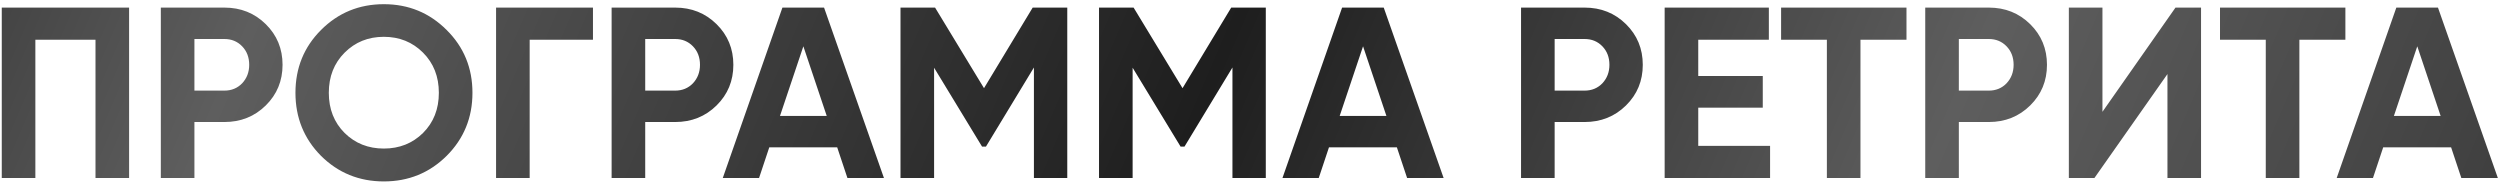 <?xml version="1.0" encoding="UTF-8"?> <svg xmlns="http://www.w3.org/2000/svg" width="323" height="24" viewBox="0 0 323 24" fill="none"><path d="M16.679 0.981V23H12.338V5.133H4.569V23H0.228V0.981H16.679ZM28.988 0.981C31.107 0.981 32.889 1.694 34.336 3.12C35.783 4.546 36.506 6.297 36.506 8.373C36.506 10.449 35.783 12.2 34.336 13.626C32.889 15.052 31.107 15.765 28.988 15.765H25.119V23H20.779V0.981H28.988ZM28.988 11.707C29.911 11.707 30.677 11.393 31.285 10.764C31.893 10.114 32.197 9.317 32.197 8.373C32.197 7.408 31.893 6.612 31.285 5.982C30.677 5.353 29.911 5.039 28.988 5.039H25.119V11.707H28.988ZM57.706 20.137C55.483 22.339 52.778 23.44 49.591 23.44C46.403 23.44 43.698 22.339 41.475 20.137C39.273 17.915 38.172 15.199 38.172 11.991C38.172 8.782 39.273 6.077 41.475 3.875C43.698 1.652 46.403 0.541 49.591 0.541C52.778 0.541 55.483 1.652 57.706 3.875C59.929 6.077 61.041 8.782 61.041 11.991C61.041 15.199 59.929 17.915 57.706 20.137ZM44.526 17.181C45.889 18.523 47.578 19.194 49.591 19.194C51.604 19.194 53.292 18.523 54.655 17.181C56.018 15.818 56.7 14.088 56.7 11.991C56.7 9.893 56.018 8.163 54.655 6.8C53.292 5.437 51.604 4.756 49.591 4.756C47.578 4.756 45.889 5.437 44.526 6.8C43.163 8.163 42.482 9.893 42.482 11.991C42.482 14.088 43.163 15.818 44.526 17.181ZM76.611 0.981V5.133H68.433V23H64.092V0.981H76.611ZM87.231 0.981C89.349 0.981 91.131 1.694 92.578 3.12C94.025 4.546 94.749 6.297 94.749 8.373C94.749 10.449 94.025 12.2 92.578 13.626C91.131 15.052 89.349 15.765 87.231 15.765H83.362V23H79.021V0.981H87.231ZM87.231 11.707C88.153 11.707 88.919 11.393 89.527 10.764C90.135 10.114 90.439 9.317 90.439 8.373C90.439 7.408 90.135 6.612 89.527 5.982C88.919 5.353 88.153 5.039 87.231 5.039H83.362V11.707H87.231ZM109.488 23L108.166 19.037H99.39L98.069 23H93.382L101.089 0.981H106.468L114.206 23H109.488ZM100.774 14.979H106.814L103.794 5.982L100.774 14.979ZM137.891 0.981V23H133.582V8.719L127.385 18.942H126.882L120.685 8.751V23H116.344V0.981H120.811L127.133 11.393L133.424 0.981H137.891ZM163.541 0.981V23H159.232V8.719L153.035 18.942H152.532L146.335 8.751V23H141.994V0.981H146.461L152.783 11.393L159.074 0.981H163.541ZM181.799 23L180.478 19.037H171.702L170.381 23H165.694L173.4 0.981H178.779L186.517 23H181.799ZM173.086 14.979H179.125L176.106 5.982L173.086 14.979ZM204.729 0.981C206.847 0.981 208.63 1.694 210.077 3.12C211.524 4.546 212.247 6.297 212.247 8.373C212.247 10.449 211.524 12.2 210.077 13.626C208.63 15.052 206.847 15.765 204.729 15.765H200.86V23H196.519V0.981H204.729ZM204.729 11.707C205.652 11.707 206.417 11.393 207.026 10.764C207.634 10.114 207.938 9.317 207.938 8.373C207.938 7.408 207.634 6.612 207.026 5.982C206.417 5.353 205.652 5.039 204.729 5.039H200.86V11.707H204.729ZM219.414 18.848H228.694V23H215.073V0.981H228.536V5.133H219.414V9.82H227.75V13.909H219.414V18.848ZM246.318 0.981V5.133H240.372V23H236.032V5.133H230.118V0.981H246.318ZM256.951 0.981C259.069 0.981 260.851 1.694 262.298 3.12C263.745 4.546 264.469 6.297 264.469 8.373C264.469 10.449 263.745 12.2 262.298 13.626C260.851 15.052 259.069 15.765 256.951 15.765H253.082V23H248.741V0.981H256.951ZM256.951 11.707C257.874 11.707 258.639 11.393 259.247 10.764C259.855 10.114 260.159 9.317 260.159 8.373C260.159 7.408 259.855 6.612 259.247 5.982C258.639 5.353 257.874 5.039 256.951 5.039H253.082V11.707H256.951ZM280.035 23V9.568L270.598 23H267.295V0.981H271.636V14.444L281.073 0.981H284.375V23H280.035ZM303.024 0.981V5.133H297.079V23H292.738V5.133H286.824V0.981H303.024ZM318.005 23L316.684 19.037H307.908L306.587 23H301.9L309.606 0.981H314.985L322.723 23H318.005ZM309.292 14.979H315.331L312.312 5.982L309.292 14.979Z" fill="url(#paint0_linear_133_355)"></path><defs><linearGradient id="paint0_linear_133_355" x1="-39" y1="-23.15" x2="323.54" y2="131.61" gradientUnits="userSpaceOnUse"><stop stop-color="#1E1E1E"></stop><stop offset="0.193" stop-color="#5E5E5E"></stop><stop offset="0.49" stop-color="#1E1E1E"></stop><stop offset="0.717" stop-color="#5E5E5E"></stop><stop offset="1" stop-color="#2C2C2C"></stop></linearGradient></defs></svg> 